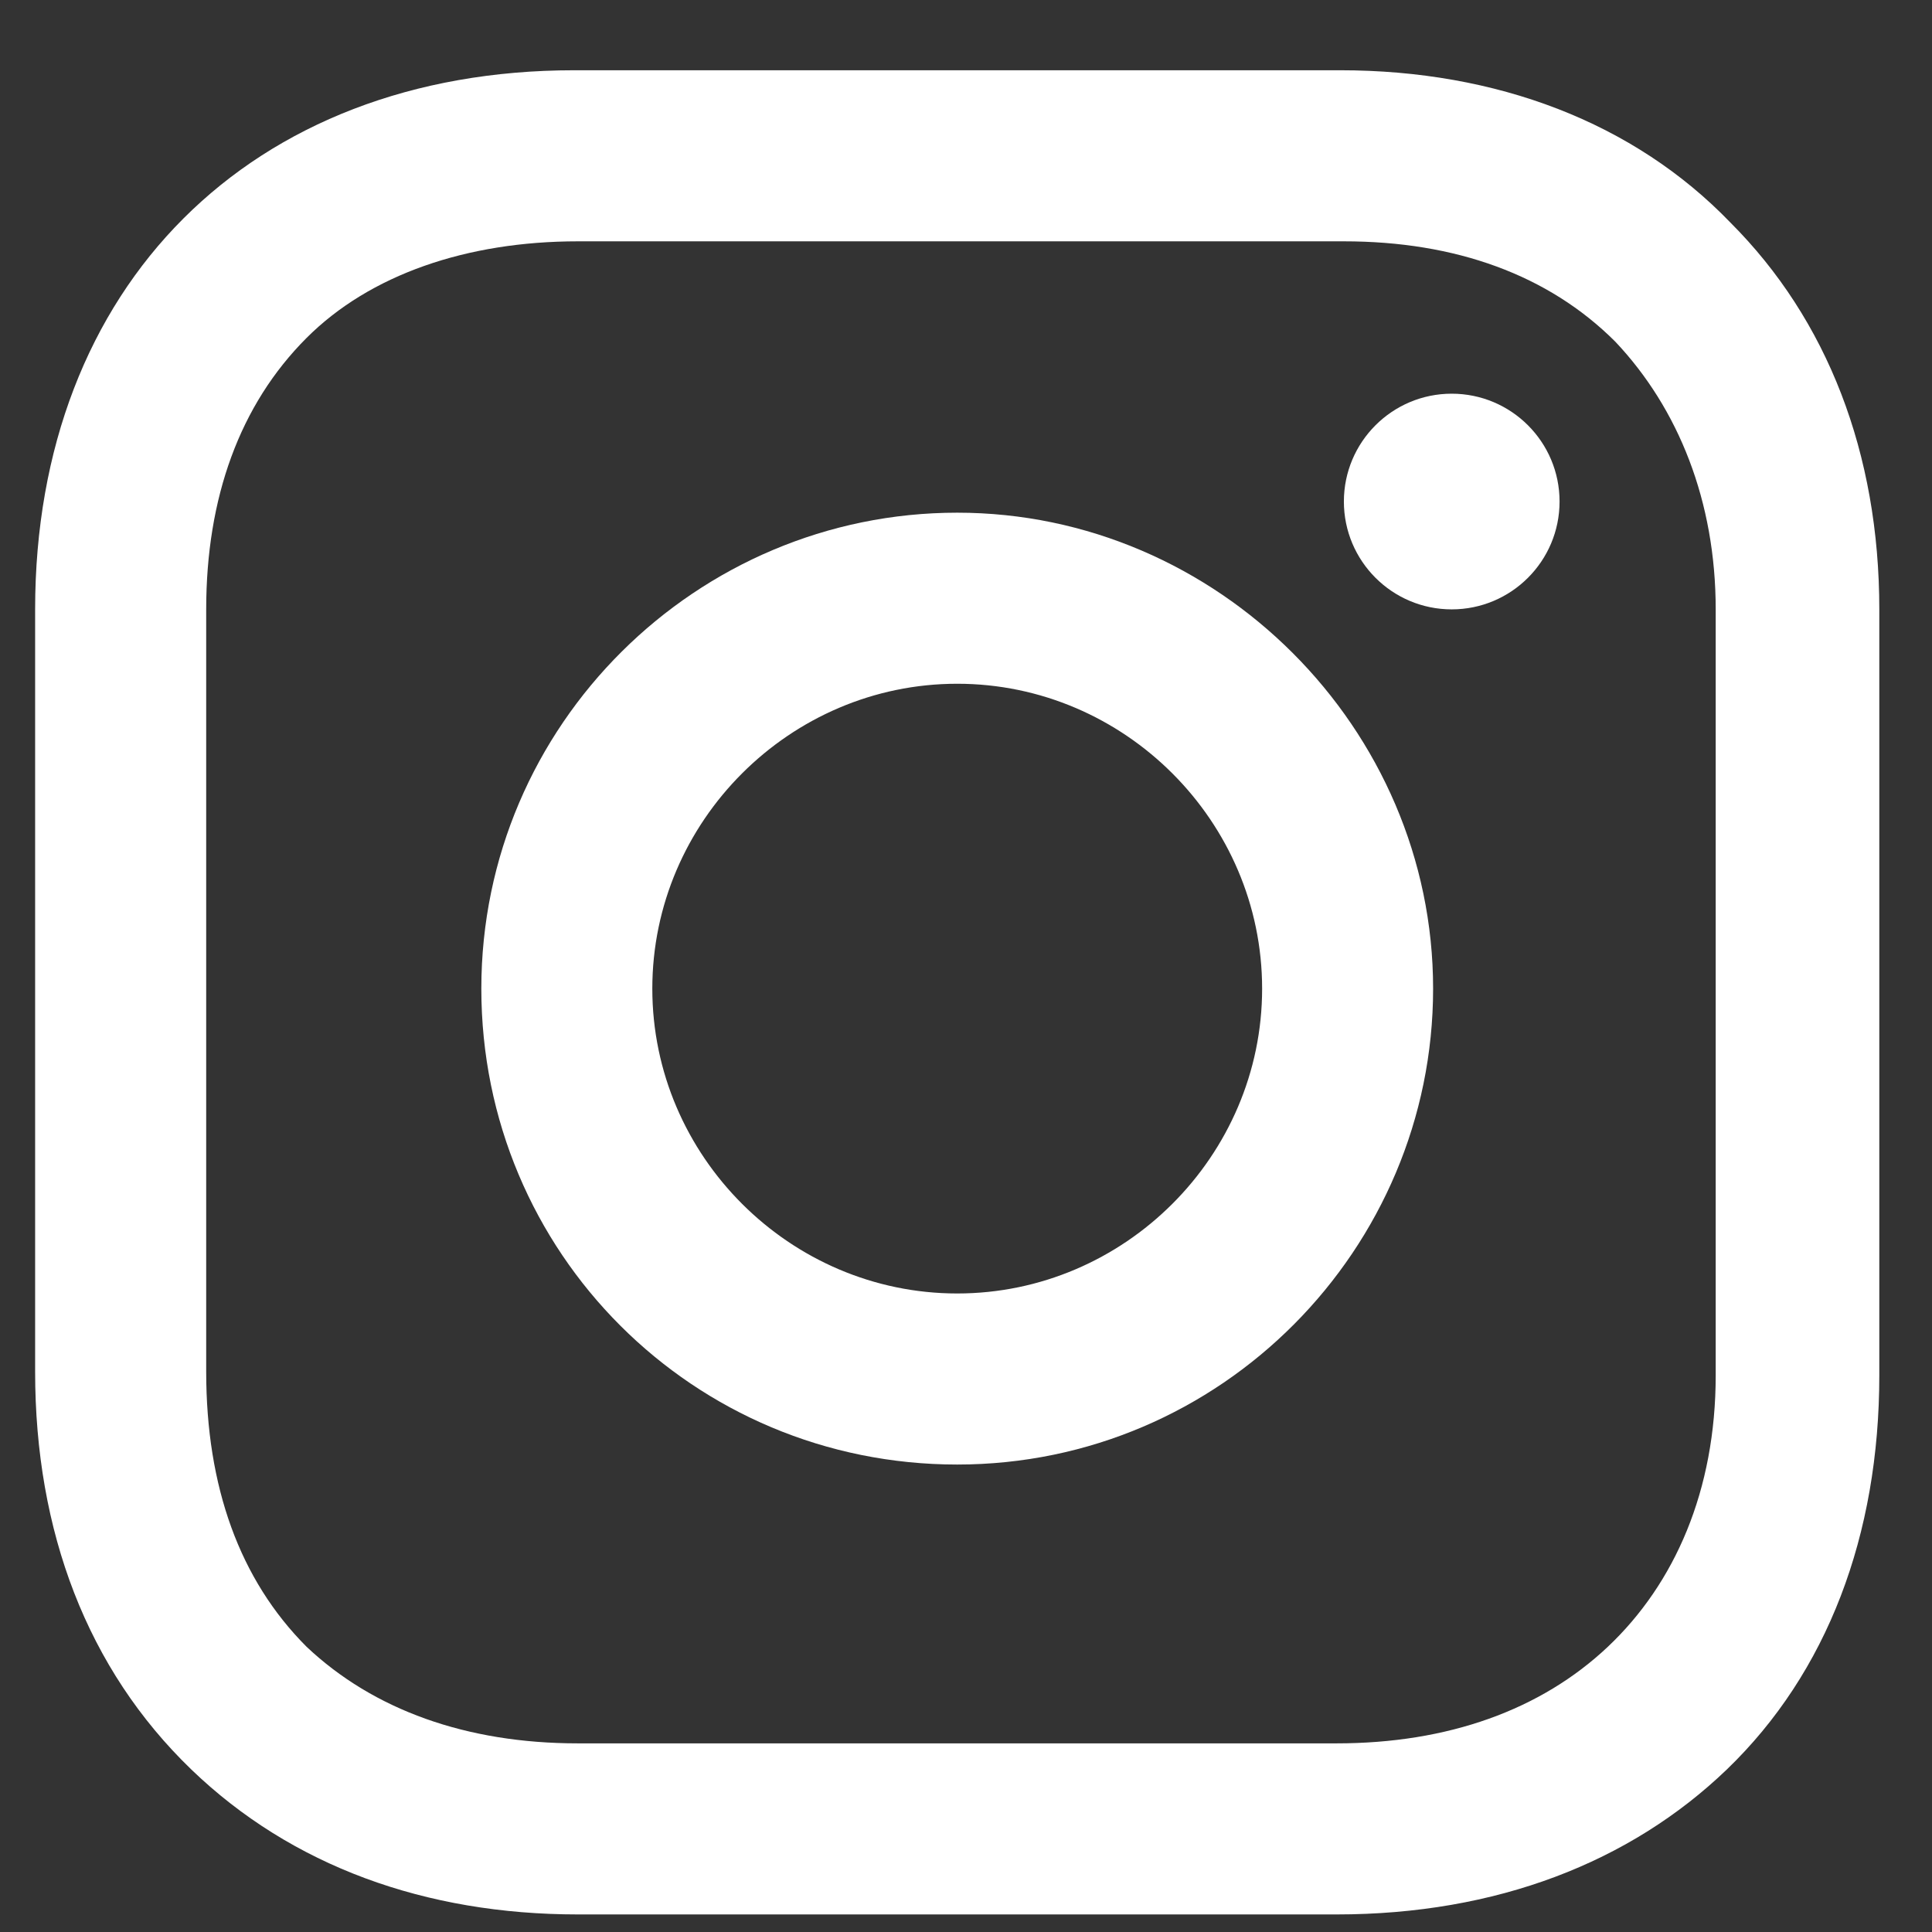 <svg width="22" height="22" viewBox="0 0 22 22" fill="none" xmlns="http://www.w3.org/2000/svg">
<rect x="0" y="0" width="22" height="22" fill="#333333" stroke="none"/>
<path d="M10.9 5.838C7.936 5.838 5.481 8.252 5.481 11.258C5.481 14.264 7.894 16.677 10.9 16.677C13.906 16.677 16.319 14.221 16.319 11.258C16.319 8.294 13.864 5.838 10.9 5.838ZM10.9 14.729C8.995 14.729 7.428 13.163 7.428 11.258C7.428 9.352 8.995 7.786 10.9 7.786C12.805 7.786 14.372 9.352 14.372 11.258C14.372 13.163 12.805 14.729 10.9 14.729Z" fill="white"/>
<path d="M16.531 6.939C17.209 6.939 17.759 6.389 17.759 5.711C17.759 5.033 17.209 4.483 16.531 4.483C15.853 4.483 15.303 5.033 15.303 5.711C15.303 6.389 15.853 6.939 16.531 6.939Z" fill="white"/>
<path d="M19.706 2.536C18.606 1.393 17.039 0.8 15.261 0.8H6.539C2.856 0.8 0.4 3.256 0.4 6.939V15.619C0.4 17.439 0.993 19.006 2.178 20.149C3.321 21.25 4.846 21.8 6.581 21.8H15.219C17.039 21.8 18.563 21.207 19.664 20.149C20.807 19.048 21.4 17.482 21.4 15.661V6.939C21.4 5.161 20.807 3.637 19.706 2.536ZM19.537 15.661C19.537 16.973 19.071 18.032 18.309 18.752C17.547 19.471 16.489 19.852 15.219 19.852H6.581C5.311 19.852 4.253 19.471 3.491 18.752C2.729 17.989 2.348 16.931 2.348 15.619V6.939C2.348 5.669 2.729 4.61 3.491 3.848C4.21 3.129 5.311 2.748 6.581 2.748H15.303C16.573 2.748 17.632 3.129 18.394 3.891C19.114 4.653 19.537 5.711 19.537 6.939V15.661Z" fill="white"/>
</svg>

